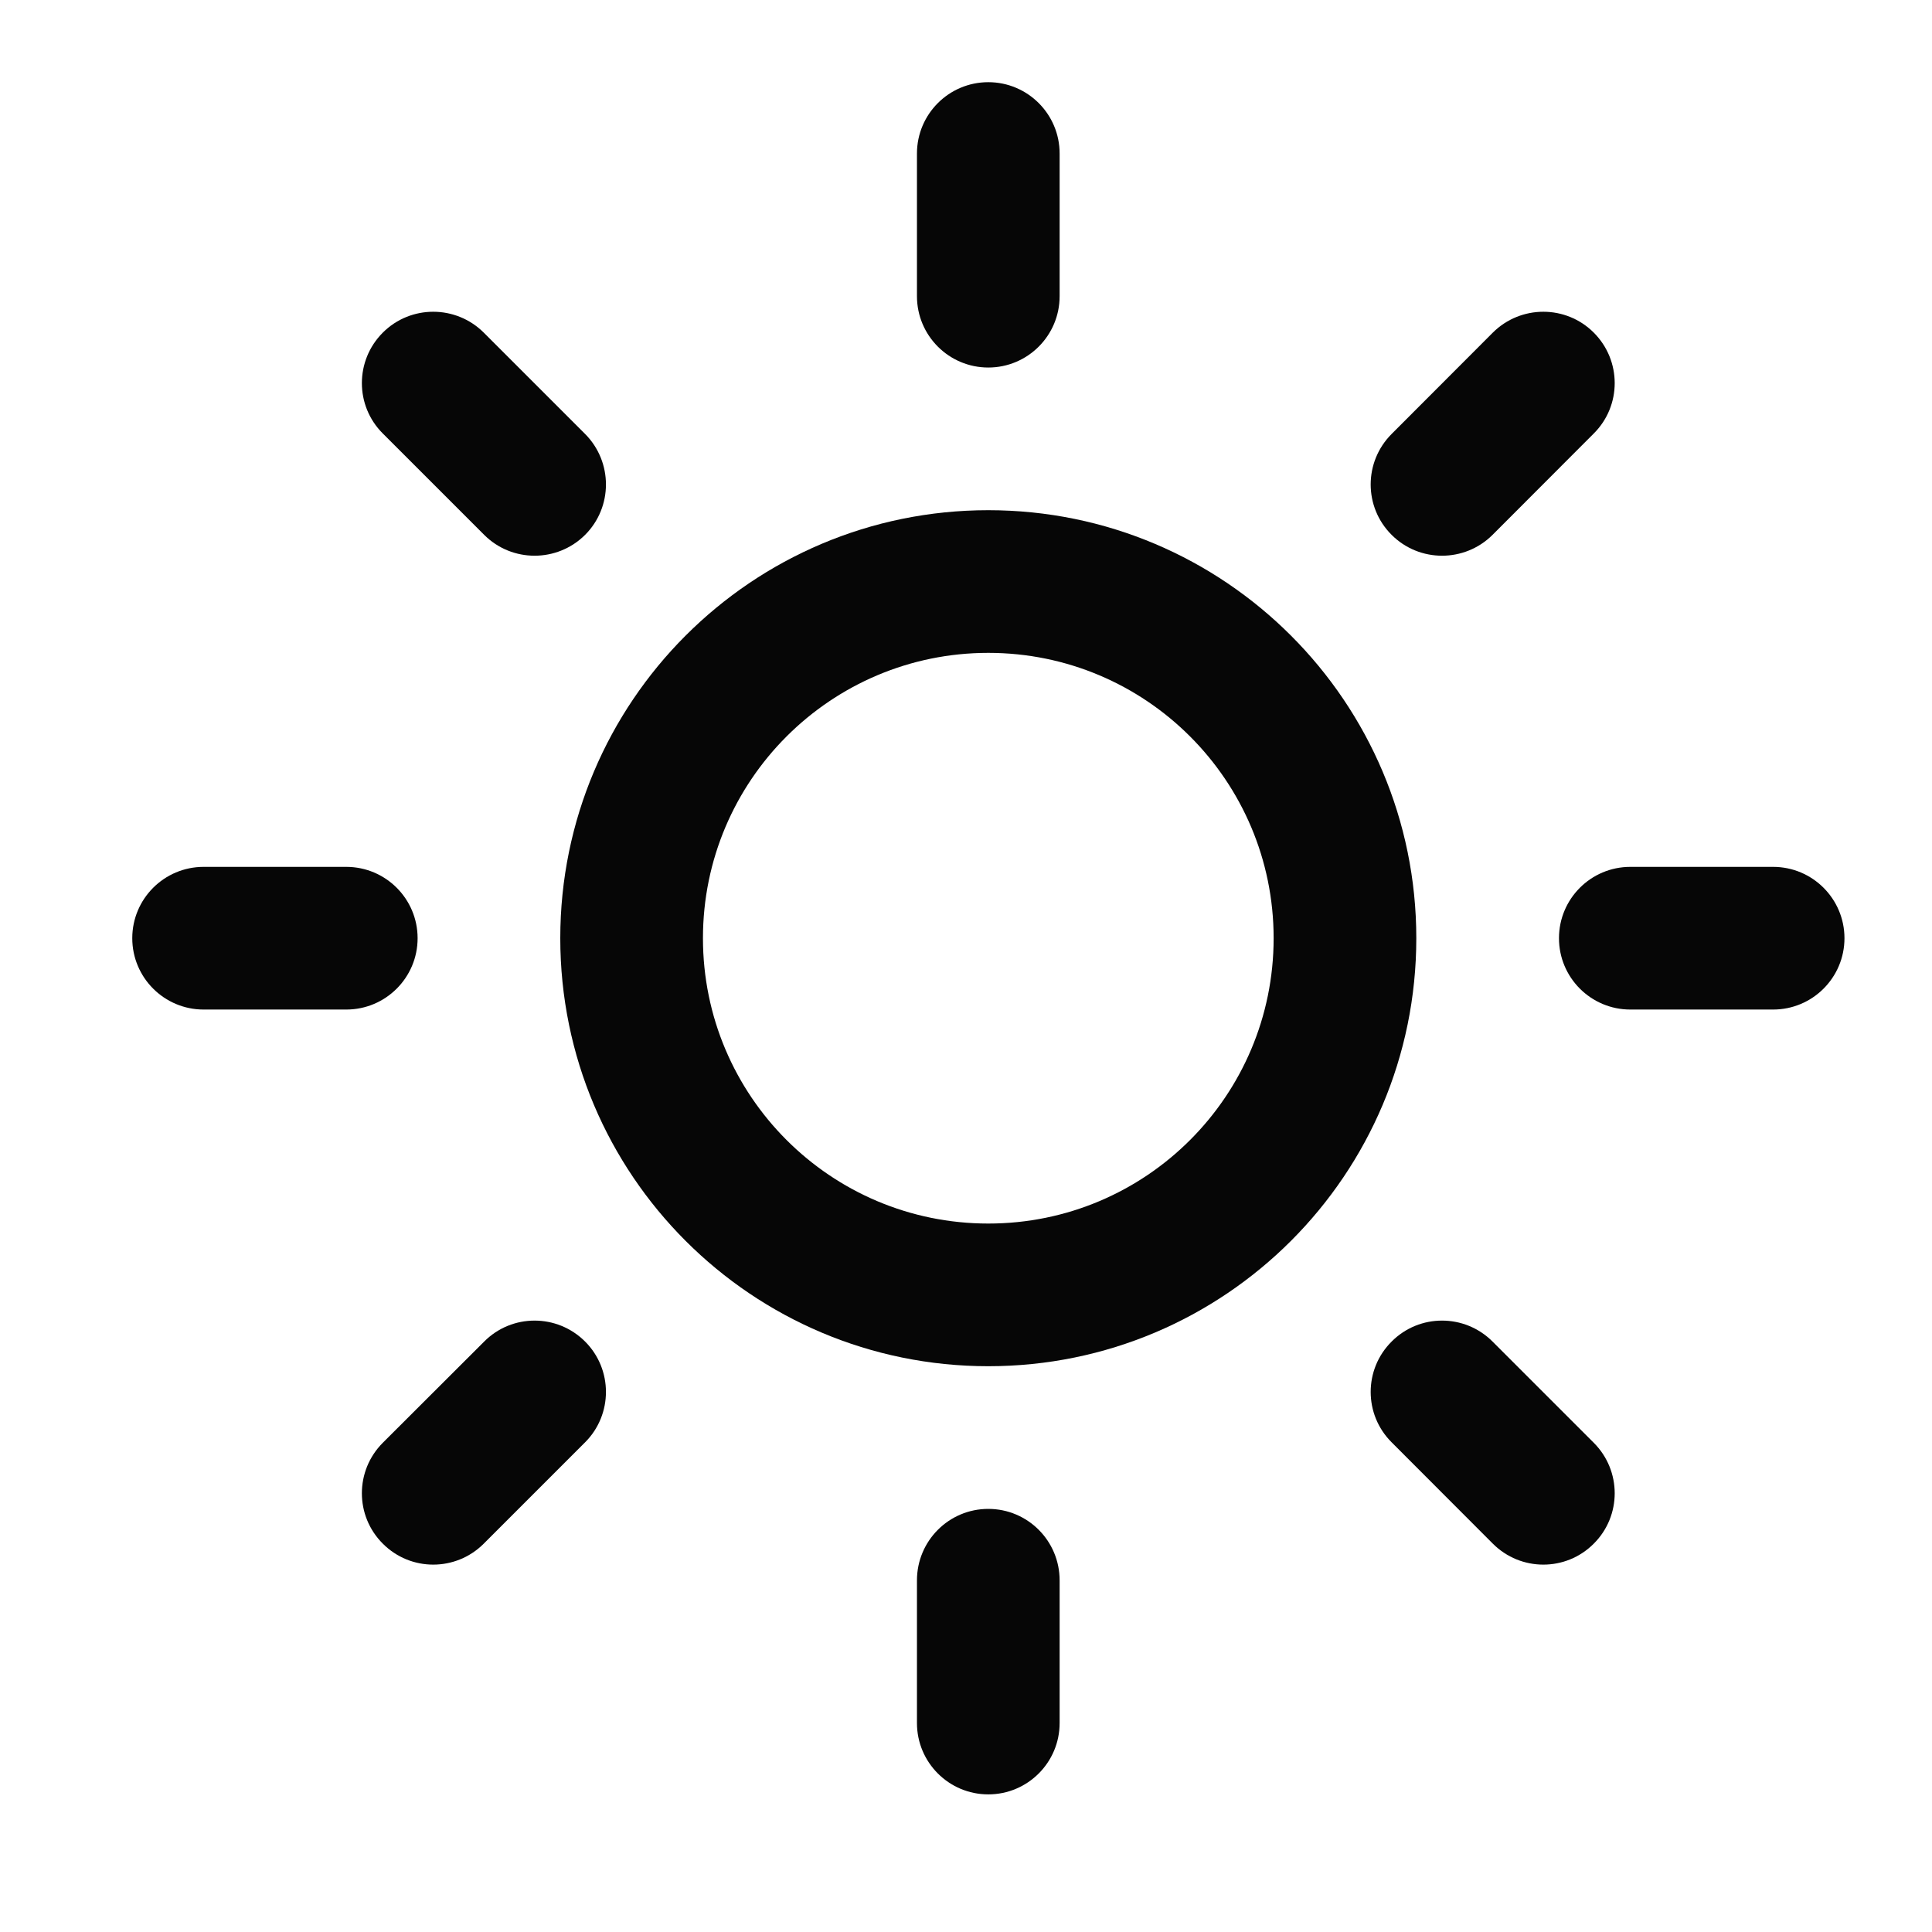 <svg width="13" height="13" viewBox="0 0 13 13" fill="none" xmlns="http://www.w3.org/2000/svg">
<path fill-rule="evenodd" clip-rule="evenodd" d="M6.65 4.393C5.59 4.393 4.73 5.253 4.73 6.313C4.73 7.374 5.59 8.233 6.65 8.233C7.711 8.233 8.57 7.374 8.57 6.313C8.57 5.253 7.711 4.393 6.65 4.393ZM3.77 6.313C3.77 4.723 5.059 3.433 6.65 3.433C8.241 3.433 9.53 4.723 9.53 6.313C9.53 7.904 8.241 9.193 6.65 9.193C5.059 9.193 3.77 7.904 3.77 6.313Z" fill="#060606"/>
<path fill-rule="evenodd" clip-rule="evenodd" d="M6.65 0.553C6.915 0.553 7.13 0.768 7.13 1.033V1.993C7.13 2.258 6.915 2.473 6.65 2.473C6.385 2.473 6.17 2.258 6.17 1.993V1.033C6.17 0.768 6.385 0.553 6.65 0.553Z" fill="#060606"/>
<path fill-rule="evenodd" clip-rule="evenodd" d="M6.65 10.153C6.915 10.153 7.13 10.368 7.13 10.634V11.594C7.13 11.859 6.915 12.074 6.65 12.074C6.385 12.074 6.17 11.859 6.17 11.594V10.634C6.17 10.368 6.385 10.153 6.65 10.153Z" fill="#060606"/>
<path fill-rule="evenodd" clip-rule="evenodd" d="M2.576 2.238C2.763 2.051 3.067 2.051 3.255 2.238L3.937 2.92C4.124 3.108 4.124 3.412 3.937 3.599C3.749 3.786 3.445 3.786 3.258 3.599L2.576 2.917C2.388 2.73 2.388 2.426 2.576 2.238Z" fill="#060606"/>
<path fill-rule="evenodd" clip-rule="evenodd" d="M9.364 9.027C9.551 8.839 9.855 8.839 10.043 9.027L10.724 9.708C10.912 9.896 10.912 10.2 10.724 10.387C10.537 10.575 10.233 10.575 10.045 10.387L9.364 9.705C9.176 9.518 9.176 9.214 9.364 9.027Z" fill="#060606"/>
<path fill-rule="evenodd" clip-rule="evenodd" d="M0.89 6.313C0.89 6.048 1.105 5.833 1.37 5.833H2.33C2.595 5.833 2.81 6.048 2.81 6.313C2.81 6.578 2.595 6.793 2.33 6.793H1.37C1.105 6.793 0.89 6.578 0.89 6.313Z" fill="#060606"/>
<path fill-rule="evenodd" clip-rule="evenodd" d="M10.49 6.313C10.49 6.048 10.705 5.833 10.97 5.833H11.931C12.196 5.833 12.411 6.048 12.411 6.313C12.411 6.578 12.196 6.793 11.931 6.793H10.97C10.705 6.793 10.49 6.578 10.49 6.313Z" fill="#060606"/>
<path fill-rule="evenodd" clip-rule="evenodd" d="M3.937 9.027C4.124 9.214 4.124 9.518 3.937 9.705L3.255 10.387C3.067 10.575 2.763 10.575 2.576 10.387C2.388 10.2 2.388 9.896 2.576 9.708L3.258 9.027C3.445 8.839 3.749 8.839 3.937 9.027Z" fill="#060606"/>
<path fill-rule="evenodd" clip-rule="evenodd" d="M10.724 2.238C10.912 2.426 10.912 2.73 10.724 2.917L10.043 3.599C9.855 3.786 9.551 3.786 9.364 3.599C9.176 3.412 9.176 3.108 9.364 2.92L10.045 2.238C10.233 2.051 10.537 2.051 10.724 2.238Z" fill="#060606"/>
</svg>

